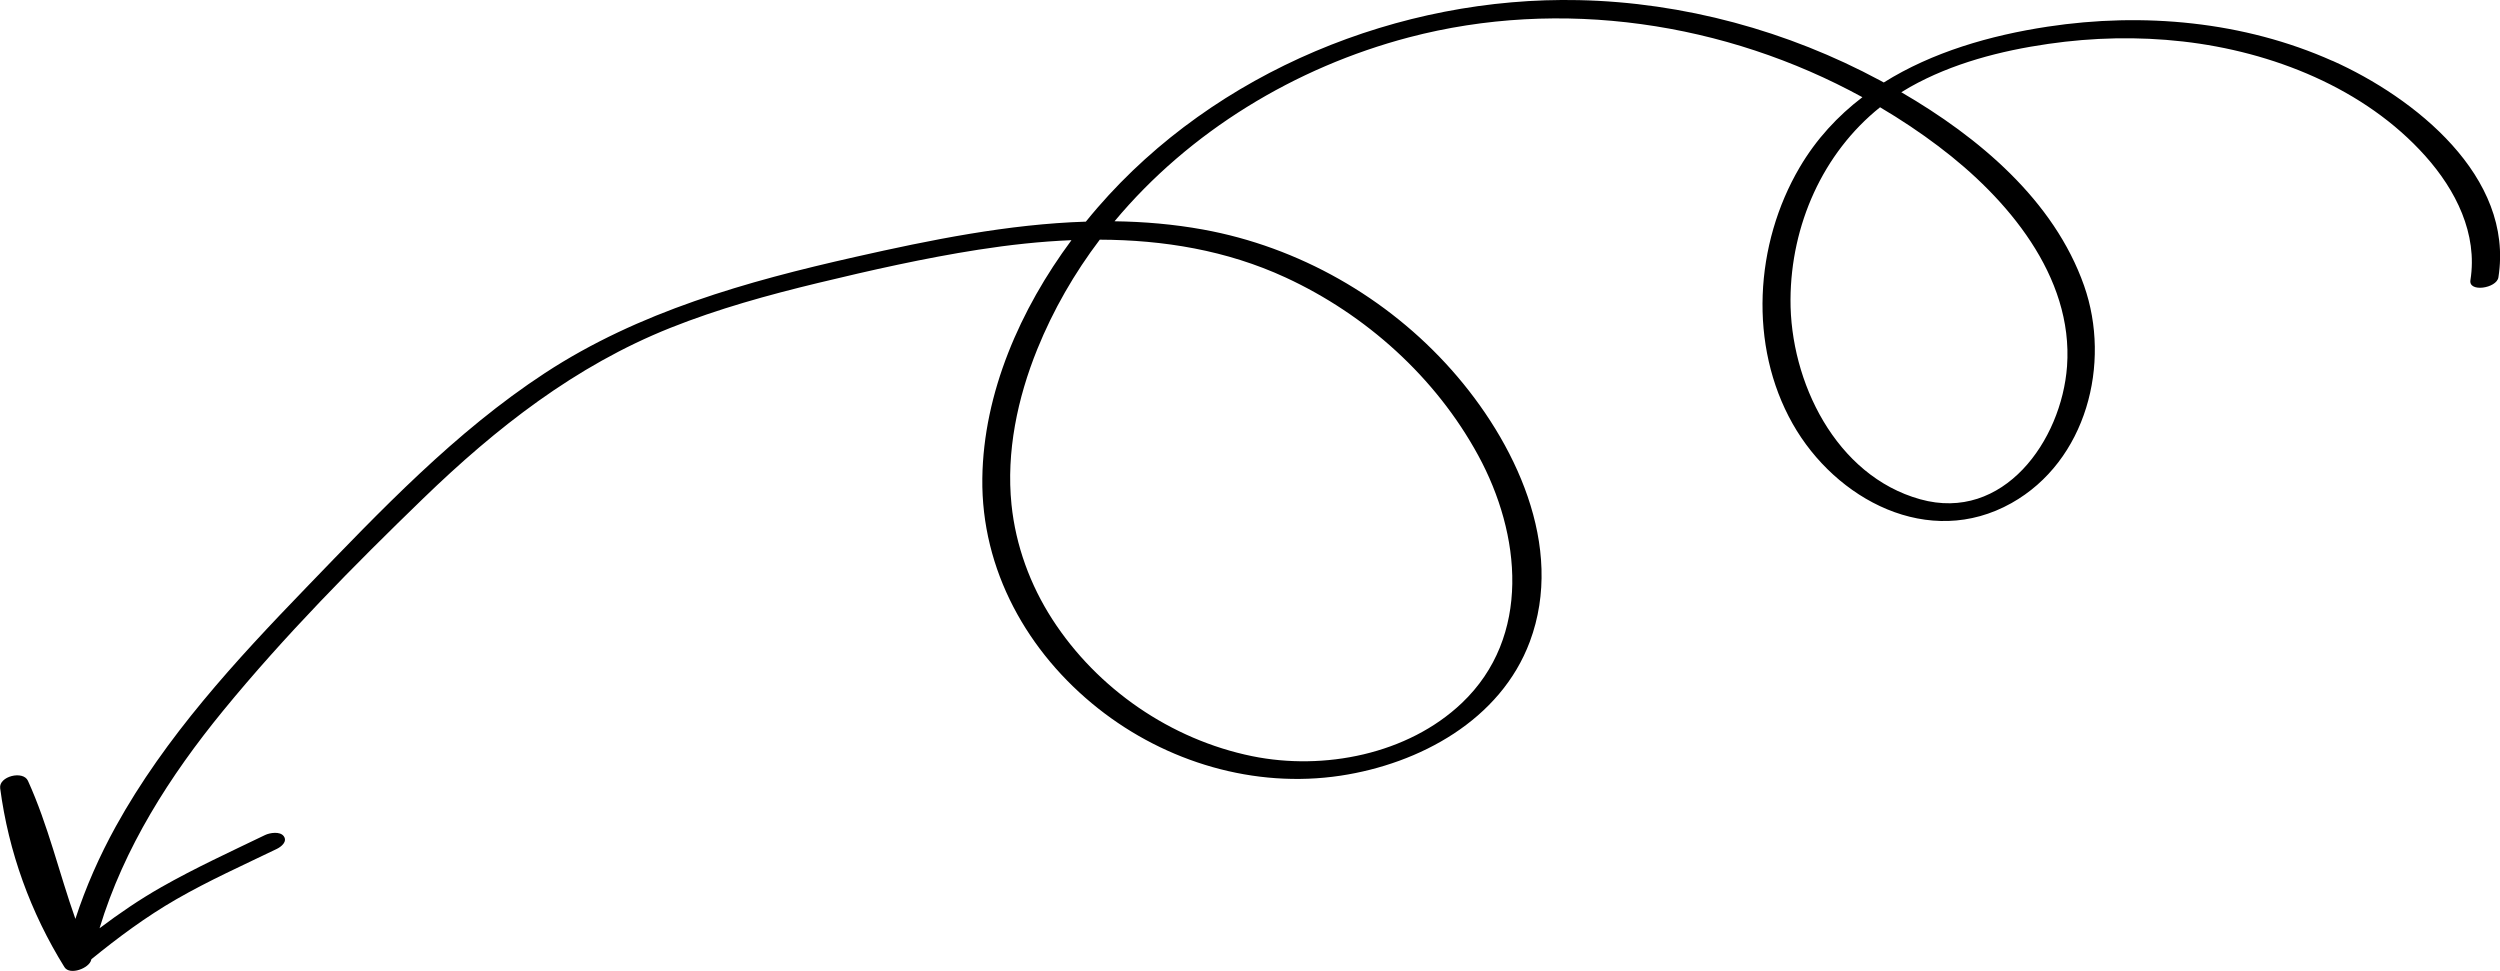 <?xml version="1.0" encoding="UTF-8"?>
<svg xmlns="http://www.w3.org/2000/svg" id="Ebene_2" viewBox="0 0 608.53 236.34">
  <g id="Ebene_6">
    <path d="m567.75,14.82c-21.58-9.64-46.1-11.86-69.34-8.33-13.96,2.12-28.06,6.18-39.88,13.59-.3-.17-.61-.34-.91-.5C435.18,7.5,409.78.58,384.29.03c-43.61-.94-88.38,17.31-117.12,50.5-.97,1.12-1.92,2.26-2.86,3.42-18.91.6-37.79,4.45-56.18,8.6-26.38,5.95-52.63,13.3-75.48,28.25-21.88,14.32-40.06,33.53-58.12,52.23-17.19,17.8-34.3,36.34-46.34,58.13-3.97,7.19-7.3,14.72-9.84,22.51-3.96-11.17-6.62-22.77-11.55-33.62-1.18-2.59-7.14-1.07-6.76,1.81,2.04,15.5,7.4,30.27,15.64,43.54,1.3,2.1,6.07.27,6.52-1.75.01-.05.03-.1.04-.16,6.56-5.34,13.35-10.38,20.7-14.61,7.89-4.54,16.24-8.28,24.43-12.24,1.08-.52,2.66-1.78,1.7-3.1-.91-1.25-3.4-.83-4.53-.29-8.5,4.1-17.09,8.04-25.3,12.71-5.24,2.98-10.21,6.37-15.01,9.99,5.93-19.59,17.13-37.13,30.06-52.93,14.95-18.26,31.77-35.28,48.71-51.68,17.76-17.19,37.04-32.3,60.17-41.53,11.65-4.65,23.79-8,35.97-10.94,12.9-3.11,25.89-6.04,39-8.09,7.5-1.17,15.09-2.01,22.67-2.32-12.43,16.76-21.43,37.13-21.7,57.97-.29,22.27,10.99,42.41,28.23,56.04,16.51,13.06,38.03,19.5,58.96,16.34,19.25-2.91,38.95-13.53,46.08-32.63,8.66-23.21-3.68-48.81-19.04-66.13-15.68-17.68-37.25-29.96-60.51-34.18-7.16-1.3-14.35-1.91-21.54-2.01,18.25-21.89,43.97-37.48,71.63-44.76,36.99-9.73,77.04-3.73,110.41,14.56-6,4.58-11.22,10.19-15.27,17.08-10.96,18.63-12.47,43.36-1.71,62.4,10.46,18.51,33.16,30.61,53.27,19.32,18.24-10.24,24.33-33.97,17.67-52.92-7.33-20.83-25.71-36.18-44.49-47.09.71-.44,1.42-.87,2.15-1.28,10.26-5.77,22.06-8.82,33.65-10.49,10.85-1.57,21.85-1.82,32.75-.58,21.68,2.46,44.22,11.32,59.01,27.88,7.39,8.27,12.77,18.89,10.97,30.22-.48,3.03,6.38,1.99,6.81-.68,3.89-24.58-20.51-43.84-40.38-52.72Zm-254.83,52.72c19.59,9.04,36.56,24.31,46.9,43.32,10.41,19.13,13.03,44.11-4,60.28-13.15,12.49-33.62,16.48-51.04,12.92-19.77-4.04-37.68-16.36-48.62-33.3-5.42-8.39-8.93-18-9.95-27.95-1.31-12.81,1.47-25.93,6.27-37.79,3.9-9.62,9.05-18.54,15.22-26.68,15.5.06,30.85,2.57,45.22,9.2Zm159.08-31.81c16.46,12.42,32.74,31.46,31.14,53.44-1.32,18.08-15.48,38.01-35.74,32.36-20.57-5.73-31.69-28.67-31.57-48.65.11-18.08,7.84-35.59,21.8-46.77,4.96,2.93,9.77,6.13,14.37,9.61Z"></path>
  </g>
</svg>
